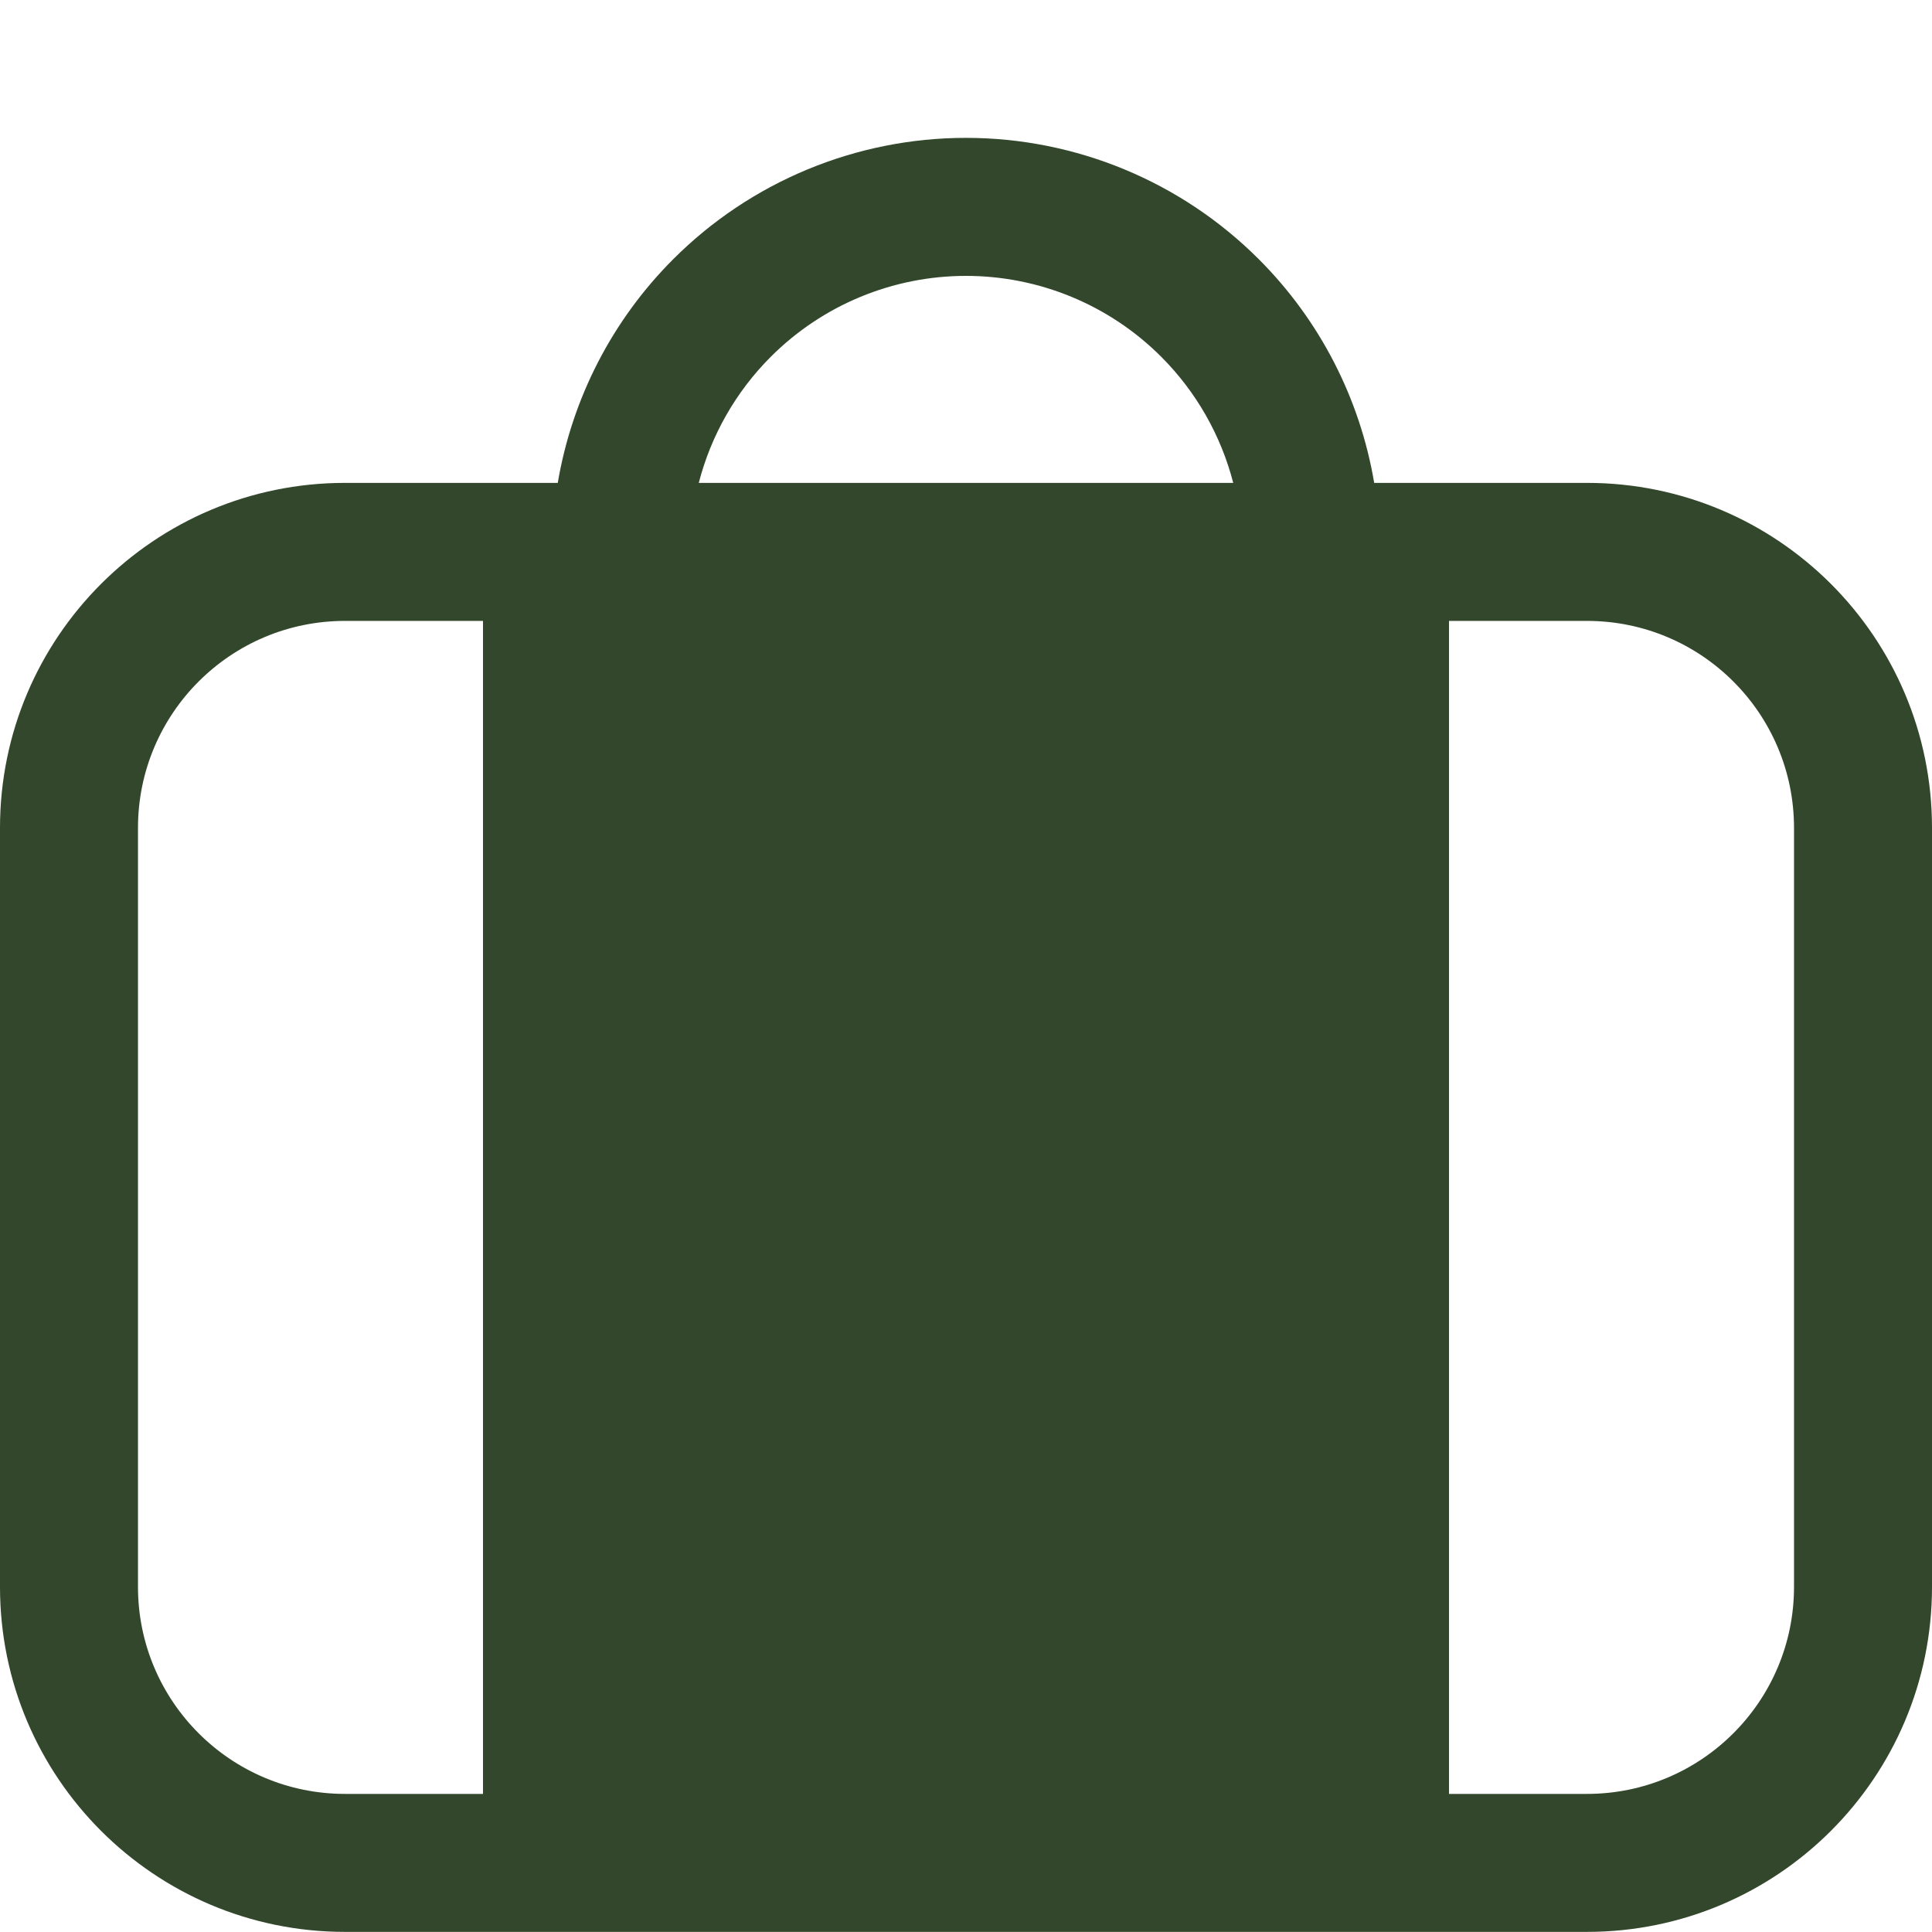 <svg width="50" height="50" viewBox="0 0 50 50" fill="none" xmlns="http://www.w3.org/2000/svg">
<g clip-path="url(#clip0_1121_3404)">
<path fill-rule="evenodd" clip-rule="evenodd" d="M19.949 9.232C21.289 7.892 23.105 7.14 25 7.14C26.894 7.14 28.711 7.892 30.051 9.232C30.961 10.142 31.6 11.272 31.916 12.497H18.084C18.4 11.272 19.039 10.142 19.949 9.232ZM14.435 12.497C14.804 10.318 15.84 8.29 17.424 6.707C19.433 4.697 22.158 3.568 25 3.568C27.841 3.568 30.567 4.697 32.576 6.707C34.16 8.29 35.196 10.318 35.564 12.497H35.714H41.071C46.002 12.497 50 16.494 50 21.426V41.069C50 46 46.002 49.997 41.071 49.997H35.714H14.286H8.929C3.997 49.997 0 46 0 41.069V21.426C0 16.494 3.997 12.497 8.929 12.497H14.286H14.435ZM8.929 16.069C5.97 16.069 3.571 18.467 3.571 21.426V41.069C3.571 44.027 5.97 46.426 8.929 46.426H12.5V16.069H8.929ZM37.5 16.069V46.426H41.071C44.03 46.426 46.429 44.027 46.429 41.069V21.426C46.429 18.467 44.03 16.069 41.071 16.069H37.5Z" fill="#32472B"/>
</g>
<defs>
<clipPath id="clip0_1121_3404">
<rect width="50" height="50" fill="white"/>
</clipPath>
</defs>
</svg>
